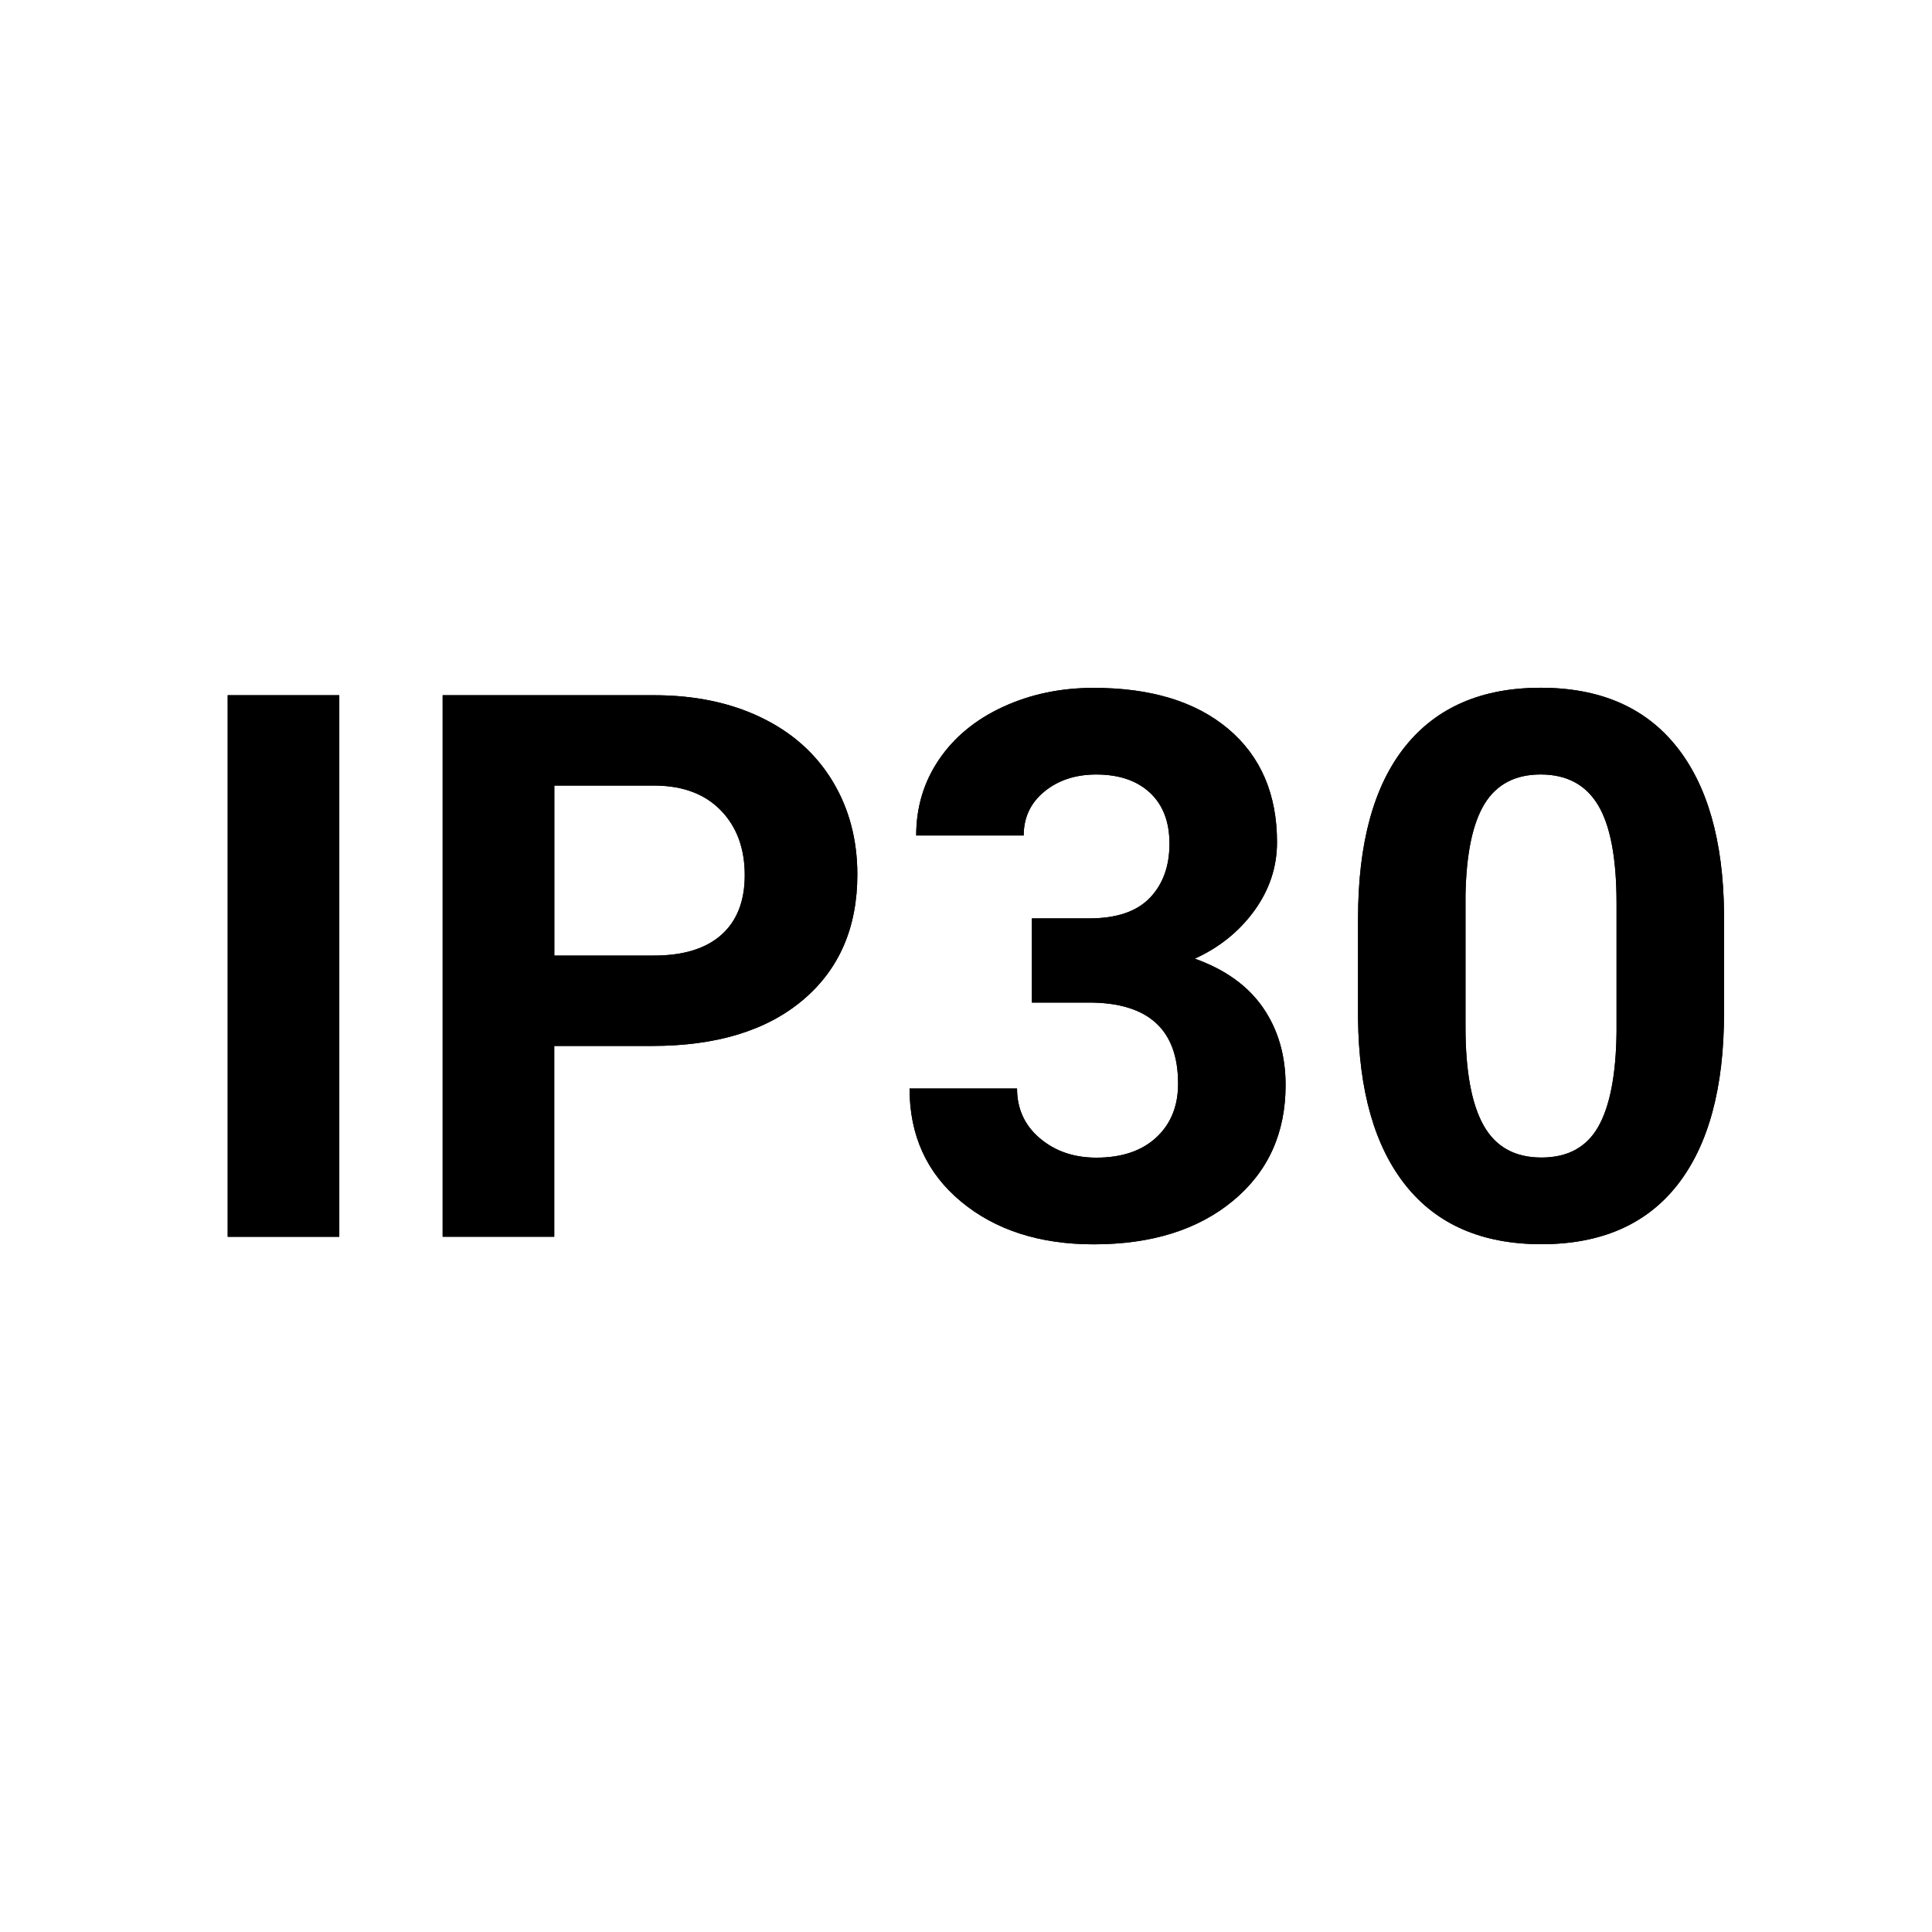 <?xml version="1.0" encoding="utf-8"?>
<!-- Generator: Adobe Illustrator 27.0.0, SVG Export Plug-In . SVG Version: 6.00 Build 0)  -->
<svg version="1.1" id="Layer_1" xmlns="http://www.w3.org/2000/svg" xmlns:xlink="http://www.w3.org/1999/xlink" x="0px" y="0px"
	 width="50px" height="50px" viewBox="0 0 50 50" enable-background="new 0 0 50 50" xml:space="preserve">
<g>
	<g>
		<path d="M8.781,32.008H5.893V17.992h2.888V32.008z"/>
		<path d="M14.344,27.069v4.938h-2.888V17.992h5.467c1.053,0,1.979,0.192,2.777,0.578c0.799,0.385,1.413,0.932,1.843,1.641
			s0.645,1.517,0.645,2.421c0,1.374-0.47,2.456-1.41,3.249c-0.94,0.793-2.241,1.188-3.903,1.188H14.344z M14.344,24.73h2.58
			c0.764,0,1.346-0.18,1.748-0.539c0.401-0.359,0.602-0.873,0.602-1.54c0-0.687-0.202-1.242-0.606-1.665
			c-0.404-0.424-0.963-0.642-1.675-0.655h-2.647V24.73z"/>
		<path d="M26.705,23.768h1.482c0.706,0,1.229-0.176,1.569-0.529c0.34-0.353,0.51-0.821,0.51-1.405c0-0.564-0.168-1.004-0.505-1.318
			s-0.801-0.472-1.391-0.472c-0.533,0-0.979,0.146-1.338,0.438s-0.539,0.673-0.539,1.141h-2.782c0-0.731,0.197-1.388,0.592-1.968
			c0.395-0.581,0.946-1.035,1.656-1.362c0.709-0.327,1.49-0.491,2.344-0.491c1.482,0,2.644,0.354,3.485,1.063
			c0.84,0.709,1.261,1.687,1.261,2.932c0,0.642-0.196,1.231-0.587,1.771c-0.392,0.539-0.905,0.953-1.541,1.242
			c0.79,0.282,1.378,0.706,1.767,1.271s0.583,1.232,0.583,2.002c0,1.245-0.454,2.243-1.362,2.994
			c-0.908,0.751-2.11,1.126-3.605,1.126c-1.399,0-2.543-0.369-3.432-1.106c-0.889-0.738-1.333-1.714-1.333-2.927h2.782
			c0,0.526,0.197,0.956,0.592,1.29c0.395,0.334,0.881,0.5,1.458,0.5c0.661,0,1.179-0.175,1.555-0.524s0.563-0.813,0.563-1.391
			c0-1.399-0.77-2.099-2.31-2.099h-1.473V23.768z"/>
		<path d="M44.618,26.213c0,1.938-0.401,3.421-1.203,4.447s-1.977,1.54-3.523,1.54c-1.527,0-2.695-0.504-3.504-1.511
			c-0.809-1.008-1.223-2.452-1.242-4.332v-2.58c0-1.957,0.406-3.442,1.218-4.457c0.812-1.014,1.981-1.521,3.508-1.521
			s2.695,0.502,3.504,1.507c0.809,1.004,1.223,2.446,1.242,4.326V26.213z M41.836,23.377c0-1.163-0.159-2.01-0.477-2.539
			c-0.317-0.53-0.813-0.795-1.487-0.795c-0.654,0-1.137,0.252-1.449,0.756c-0.311,0.505-0.476,1.293-0.496,2.365v3.411
			c0,1.144,0.156,1.993,0.467,2.549c0.312,0.556,0.81,0.833,1.497,0.833c0.68,0,1.171-0.266,1.473-0.799s0.459-1.35,0.472-2.448
			V23.377z"/>
	</g>
	<g>
		<path d="M8.781,32.008H5.893V17.992h2.888V32.008z"/>
		<path d="M14.344,27.069v4.938h-2.888V17.992h5.467c1.053,0,1.979,0.192,2.777,0.578c0.799,0.385,1.413,0.932,1.843,1.641
			s0.645,1.517,0.645,2.421c0,1.374-0.47,2.456-1.41,3.249c-0.94,0.793-2.241,1.188-3.903,1.188H14.344z M14.344,24.73h2.58
			c0.764,0,1.346-0.18,1.748-0.539c0.401-0.359,0.602-0.873,0.602-1.54c0-0.687-0.202-1.242-0.606-1.665
			c-0.404-0.424-0.963-0.642-1.675-0.655h-2.647V24.73z"/>
		<path d="M26.705,23.768h1.482c0.706,0,1.229-0.176,1.569-0.529c0.34-0.353,0.51-0.821,0.51-1.405c0-0.564-0.168-1.004-0.505-1.318
			s-0.801-0.472-1.391-0.472c-0.533,0-0.979,0.146-1.338,0.438s-0.539,0.673-0.539,1.141h-2.782c0-0.731,0.197-1.388,0.592-1.968
			c0.395-0.581,0.946-1.035,1.656-1.362c0.709-0.327,1.49-0.491,2.344-0.491c1.482,0,2.644,0.354,3.485,1.063
			c0.84,0.709,1.261,1.687,1.261,2.932c0,0.642-0.196,1.231-0.587,1.771c-0.392,0.539-0.905,0.953-1.541,1.242
			c0.79,0.282,1.378,0.706,1.767,1.271s0.583,1.232,0.583,2.002c0,1.245-0.454,2.243-1.362,2.994
			c-0.908,0.751-2.11,1.126-3.605,1.126c-1.399,0-2.543-0.369-3.432-1.106c-0.889-0.738-1.333-1.714-1.333-2.927h2.782
			c0,0.526,0.197,0.956,0.592,1.29c0.395,0.334,0.881,0.5,1.458,0.5c0.661,0,1.179-0.175,1.555-0.524s0.563-0.813,0.563-1.391
			c0-1.399-0.77-2.099-2.31-2.099h-1.473V23.768z"/>
		<path d="M44.618,26.213c0,1.938-0.401,3.421-1.203,4.447s-1.977,1.54-3.523,1.54c-1.527,0-2.695-0.504-3.504-1.511
			c-0.809-1.008-1.223-2.452-1.242-4.332v-2.58c0-1.957,0.406-3.442,1.218-4.457c0.812-1.014,1.981-1.521,3.508-1.521
			s2.695,0.502,3.504,1.507c0.809,1.004,1.223,2.446,1.242,4.326V26.213z M41.836,23.377c0-1.163-0.159-2.01-0.477-2.539
			c-0.317-0.53-0.813-0.795-1.487-0.795c-0.654,0-1.137,0.252-1.449,0.756c-0.311,0.505-0.476,1.293-0.496,2.365v3.411
			c0,1.144,0.156,1.993,0.467,2.549c0.312,0.556,0.81,0.833,1.497,0.833c0.68,0,1.171-0.266,1.473-0.799s0.459-1.35,0.472-2.448
			V23.377z"/>
	</g>
</g>
</svg>

